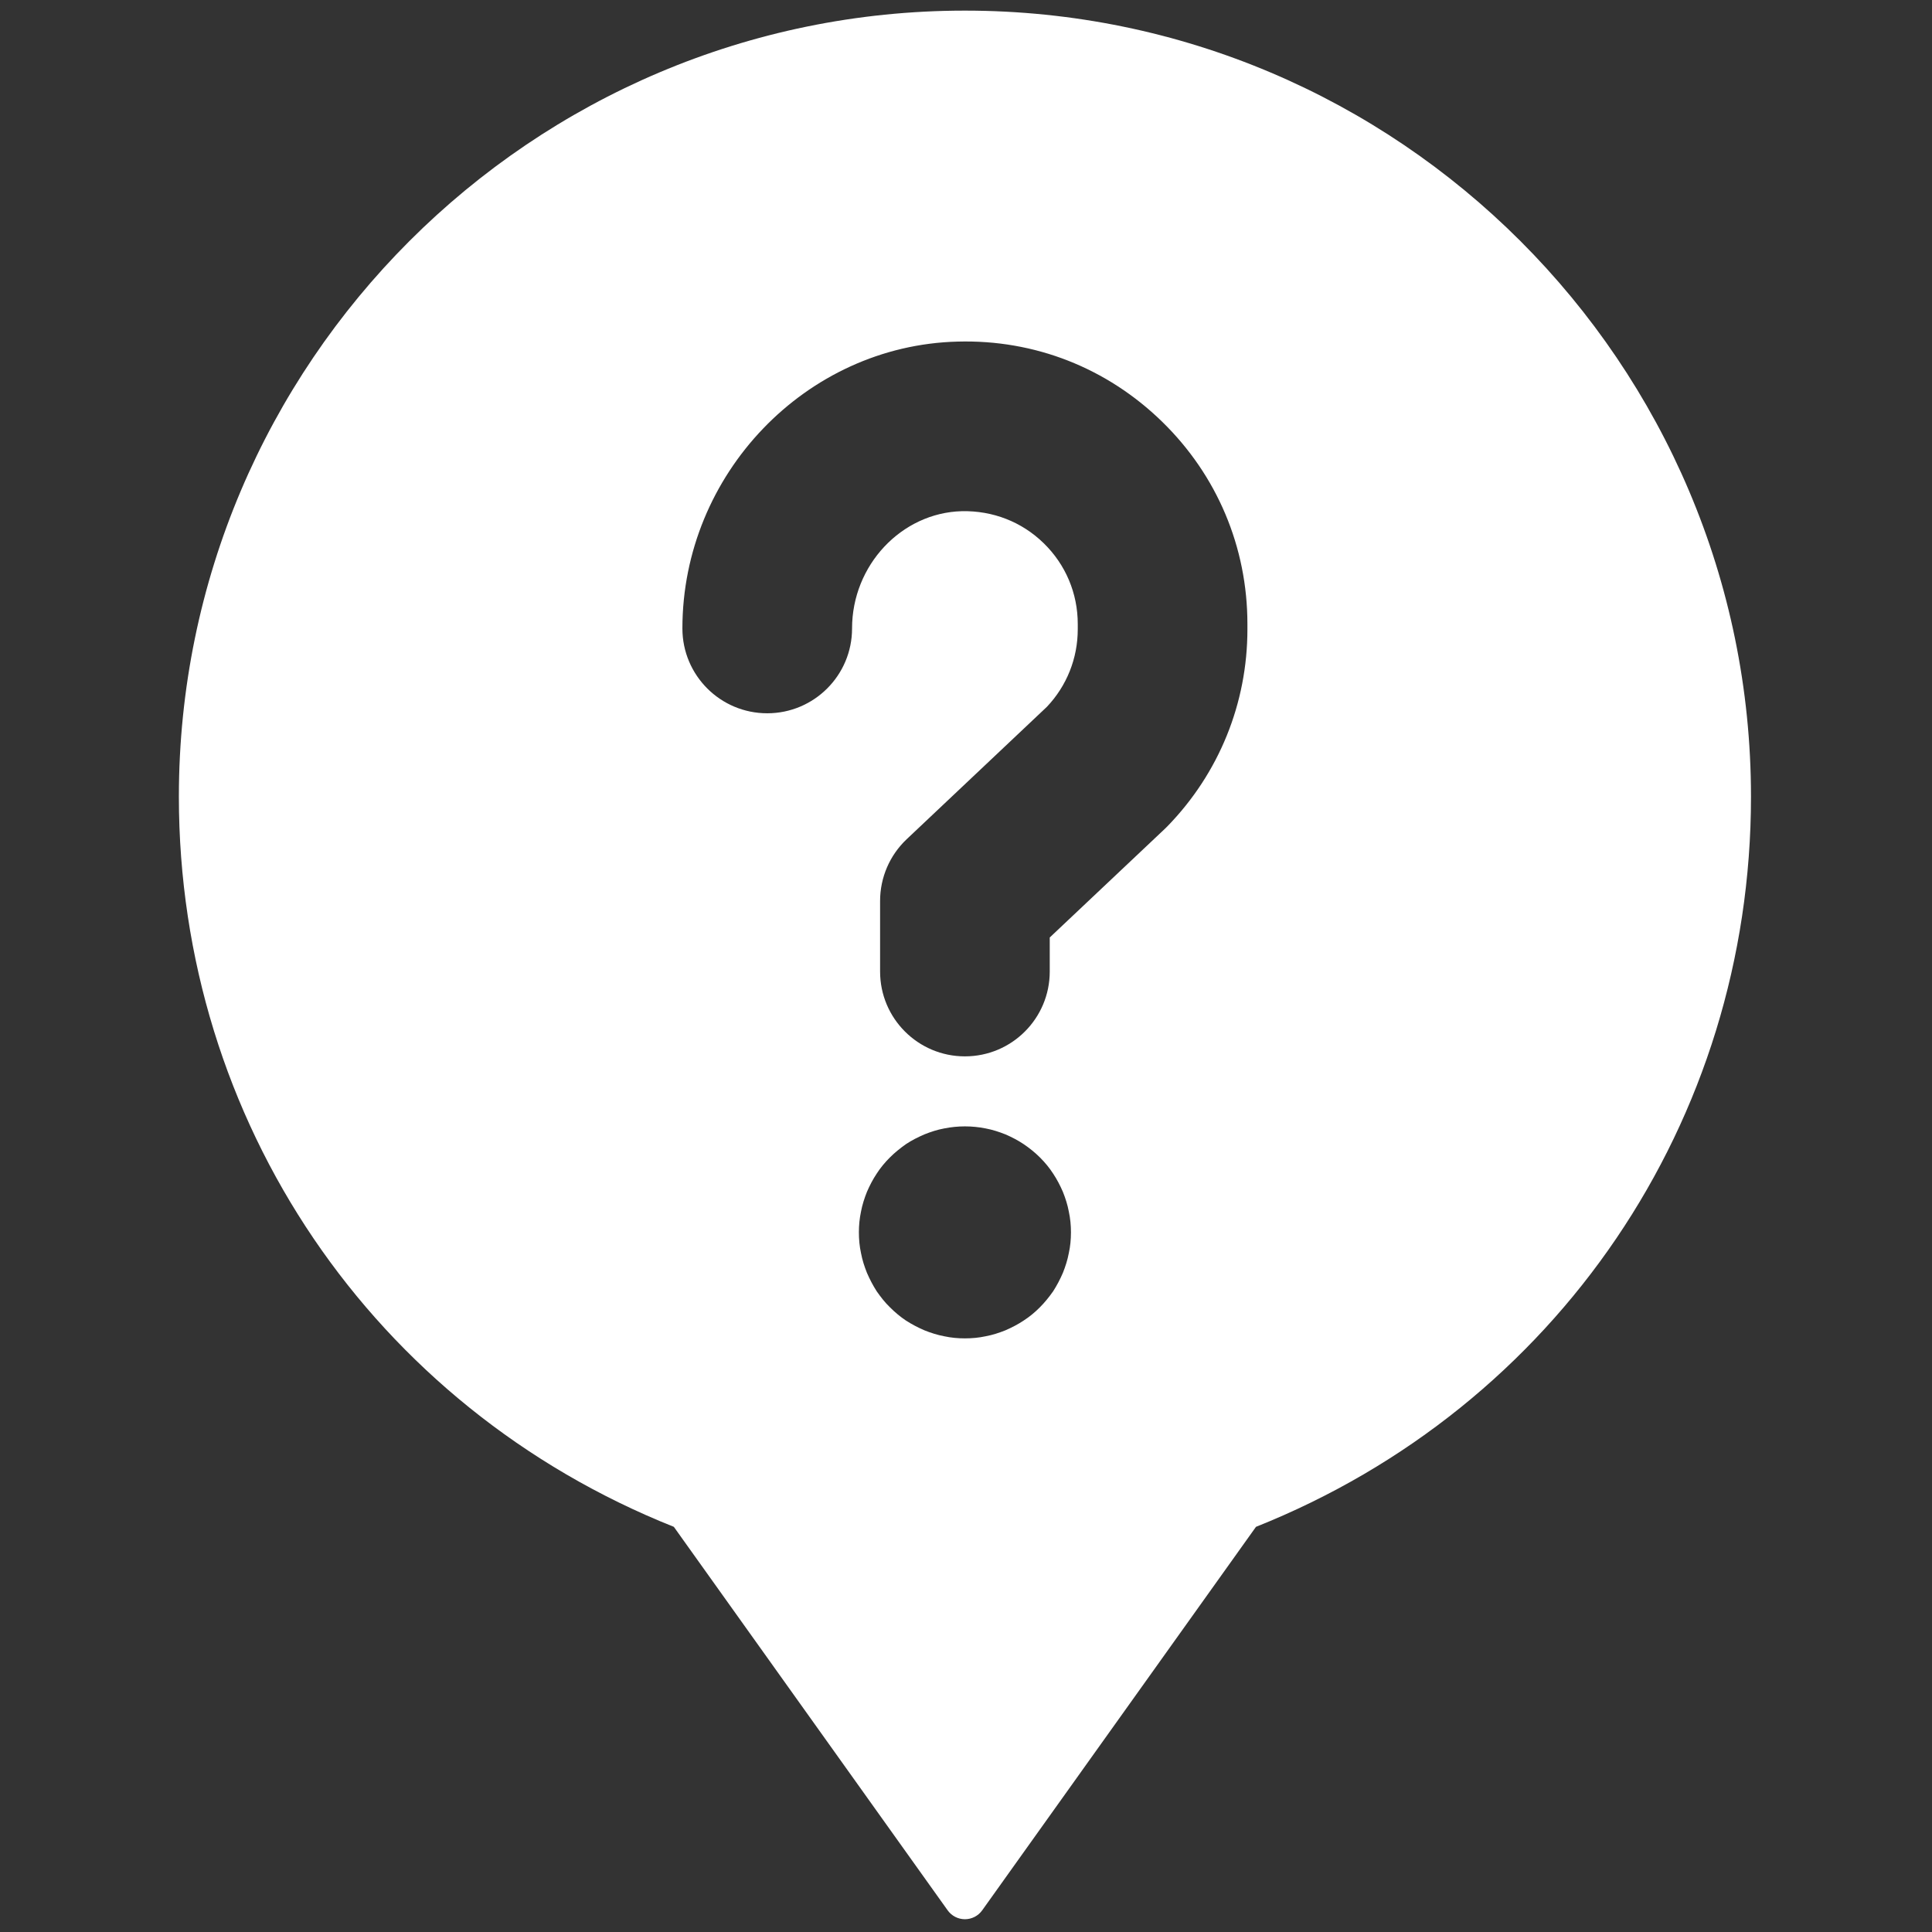 <svg xmlns="http://www.w3.org/2000/svg" xmlns:xlink="http://www.w3.org/1999/xlink" version="1.1" width="256" height="256" viewBox="0 0 256 256" xml:space="preserve">
<rect x="0" y="0" width="256" height="256" fill="#333333" stroke="none"/>
<g style="stroke: none; stroke-width: 0; stroke-dasharray: none; stroke-linecap: butt; stroke-linejoin: miter; stroke-miterlimit: 10; fill: none; fill-rule: nonzero; opacity: 1;" transform="translate(1.407 1.407) scale(2.81 2.81)">
	<path d="M 45 0 C 24.562 0 7.934 16.628 7.934 37.066 c 0 15.292 9.15 28.774 23.34 34.431 l 12.912 18.084 C 44.374 89.844 44.677 90 45 90 s 0.626 -0.156 0.814 -0.419 l 12.911 -18.084 c 14.19 -5.657 23.342 -19.14 23.342 -34.431 C 82.066 16.628 65.438 0 45 0 z M 49.899 58.59 c -0.06 0.32 -0.159 0.63 -0.279 0.93 c -0.13 0.3 -0.28 0.59 -0.46 0.87 c -0.19 0.271 -0.4 0.53 -0.63 0.76 c -0.23 0.23 -0.48 0.44 -0.761 0.62 c -0.27 0.181 -0.56 0.33 -0.859 0.46 c -0.301 0.12 -0.61 0.221 -0.93 0.28 c -0.32 0.07 -0.65 0.1 -0.98 0.1 c -0.33 0 -0.65 -0.029 -0.98 -0.1 c -0.32 -0.06 -0.63 -0.16 -0.93 -0.28 c -0.3 -0.13 -0.59 -0.279 -0.87 -0.46 c -0.27 -0.18 -0.52 -0.39 -0.75 -0.62 c -0.24 -0.229 -0.44 -0.489 -0.63 -0.76 c -0.18 -0.28 -0.33 -0.57 -0.46 -0.87 c -0.12 -0.3 -0.22 -0.609 -0.28 -0.93 c -0.07 -0.32 -0.1 -0.65 -0.1 -0.98 c 0 -0.329 0.03 -0.649 0.1 -0.979 c 0.06 -0.32 0.16 -0.63 0.28 -0.93 c 0.13 -0.301 0.28 -0.591 0.46 -0.86 c 0.18 -0.28 0.39 -0.53 0.62 -0.76 c 0.23 -0.23 0.49 -0.44 0.76 -0.63 c 0.27 -0.181 0.57 -0.33 0.87 -0.46 c 0.3 -0.12 0.61 -0.221 0.93 -0.28 c 0.65 -0.13 1.31 -0.13 1.96 0 c 0.32 0.06 0.629 0.16 0.93 0.28 c 0.3 0.13 0.59 0.279 0.859 0.46 c 0.28 0.189 0.54 0.399 0.771 0.63 c 0.229 0.229 0.439 0.479 0.62 0.76 c 0.18 0.27 0.33 0.56 0.46 0.86 c 0.12 0.3 0.22 0.609 0.279 0.93 C 49.97 56.96 50 57.28 50 57.609 C 50 57.939 49.97 58.27 49.899 58.59 z M 58.321 29.173 c 0 3.49 -1.34 6.79 -3.772 9.29 c -0.04 0.041 -0.08 0.08 -0.121 0.119 L 49 43.706 v 1.606 c 0 2.209 -1.791 4 -4 4 s -4 -1.79 -4 -4 v -3.331 c 0 -1.101 0.454 -2.153 1.254 -2.909 l 6.611 -6.242 c 0.939 -0.992 1.456 -2.288 1.456 -3.658 v -0.248 c 0 -1.448 -0.571 -2.801 -1.608 -3.812 c -1.036 -1.01 -2.399 -1.537 -3.856 -1.508 c -2.855 0.074 -5.179 2.554 -5.179 5.53 c 0 2.209 -1.791 4 -4 4 s -4 -1.791 -4 -4 c 0 -7.275 5.819 -13.343 12.973 -13.527 c 3.646 -0.102 7.052 1.247 9.646 3.775 c 2.595 2.529 4.024 5.918 4.024 9.542 V 29.173 z" style="stroke: none; stroke-width: 1; stroke-dasharray: none; stroke-linecap: butt; stroke-linejoin: miter; stroke-miterlimit: 10; fill: rgb(255,255,255); fill-rule: nonzero; opacity: 1;" transform=" matrix(1 0 0 1 0 0) " stroke-linecap="round"/>
</g>
</svg>
